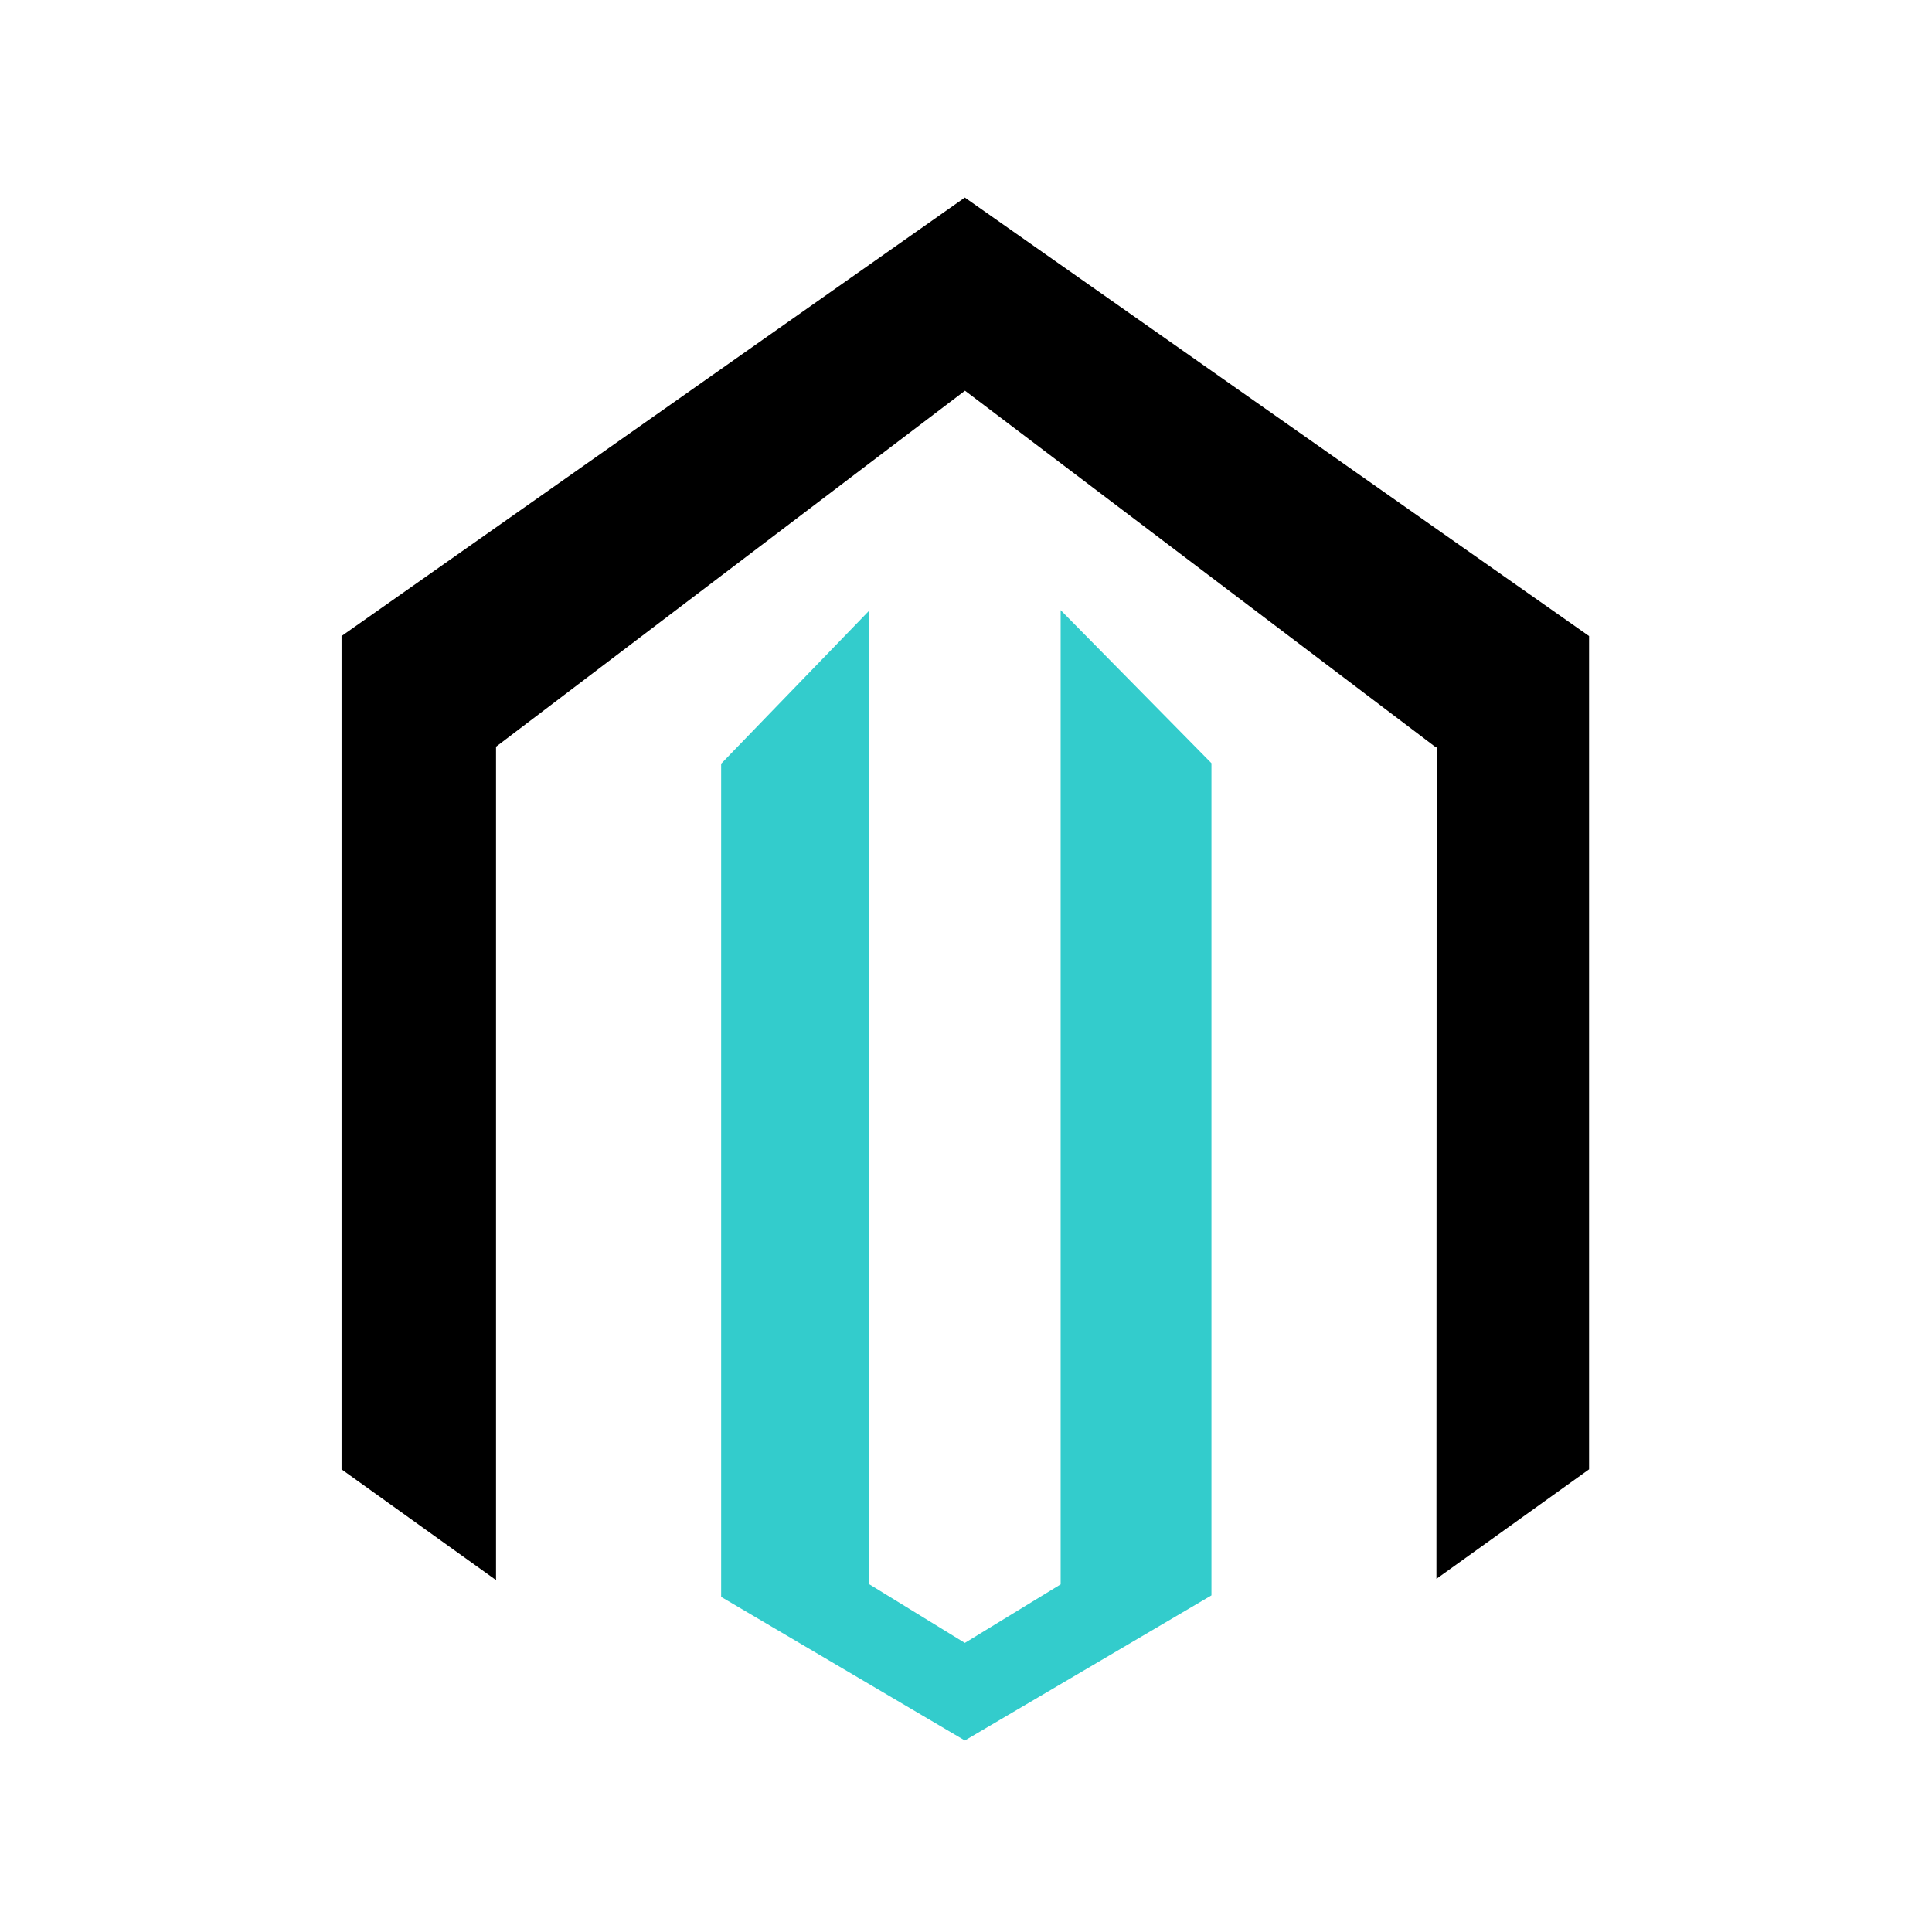 <svg width="512" height="512" viewBox="0 0 512 512" fill="none" xmlns="http://www.w3.org/2000/svg">
<path d="M255.693 52.353L90.51 168.561V389.386L131.451 418.732V197.887L255.732 103.54L380.144 197.761L380.731 198.095L380.668 418.402L421.119 389.386V168.561L255.693 52.353Z" fill="black"/>
<path d="M281.082 419.872V161.685L321.044 202.251V422.791L255.692 461.245L191.112 423.188V202.392L230.283 161.884V419.789L255.692 435.389L281.082 419.872Z" fill="#33CCCC"/>
</svg>
